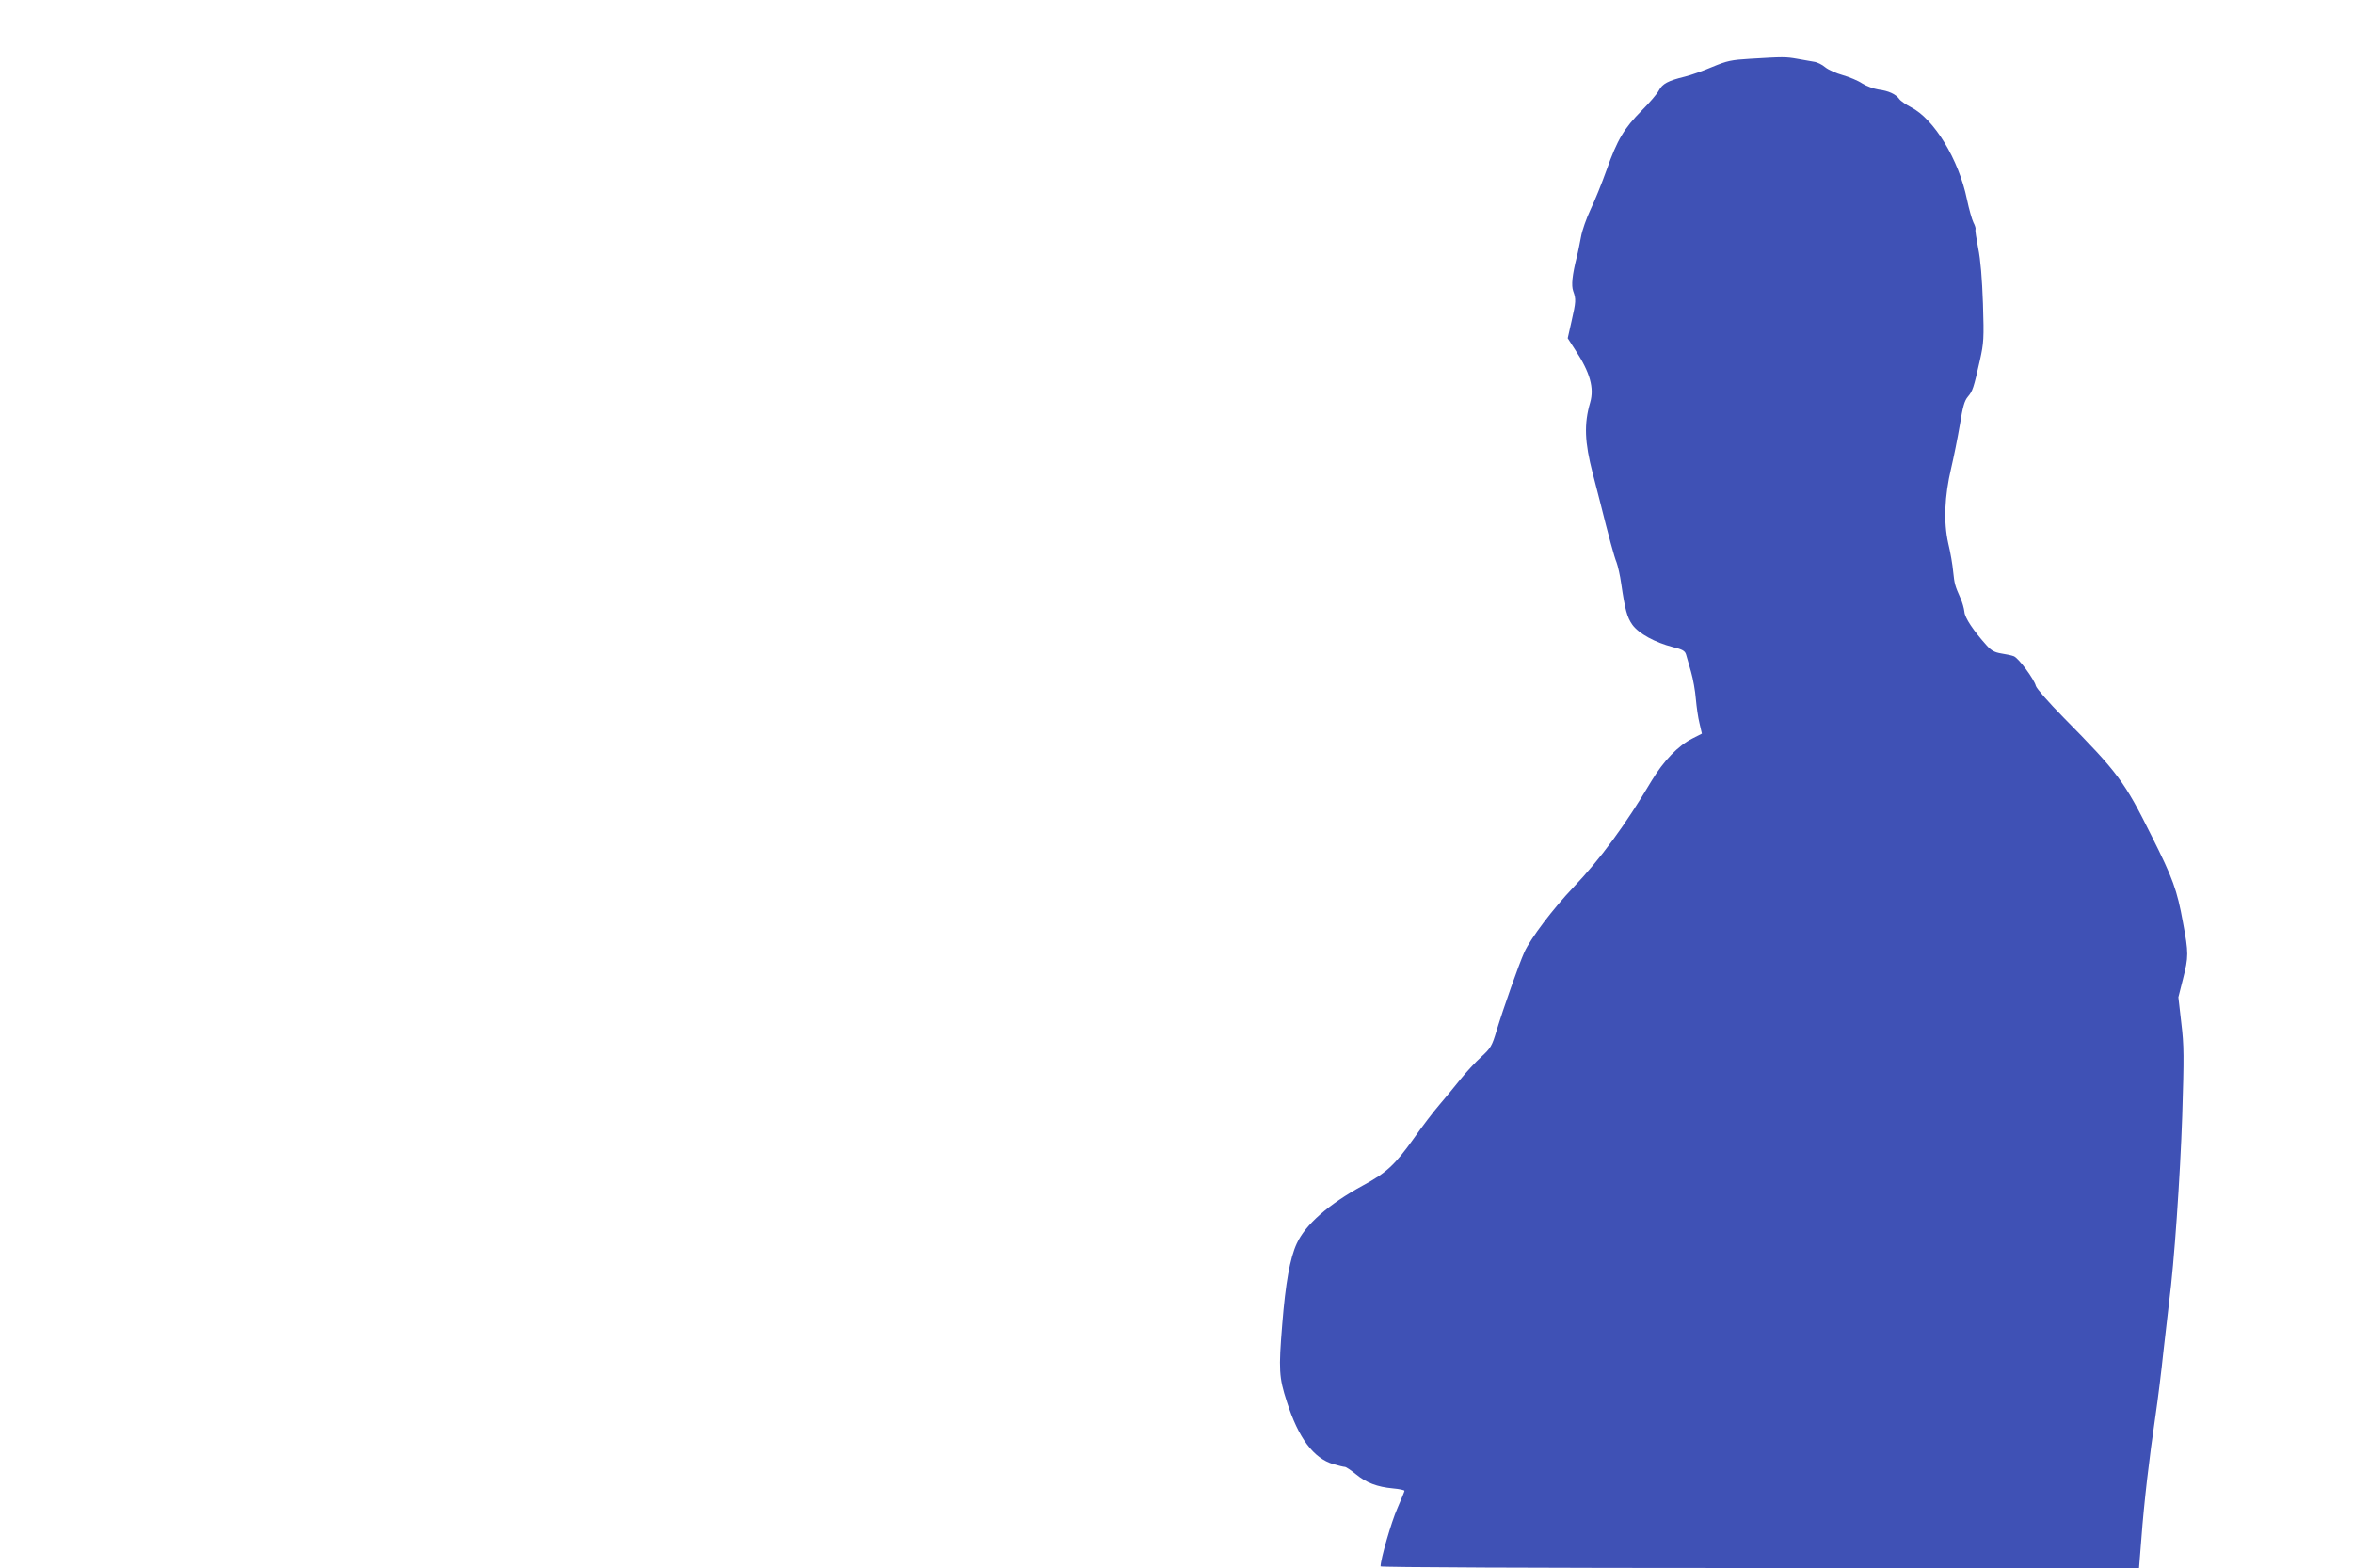 <?xml version="1.0" standalone="no"?>
<!DOCTYPE svg PUBLIC "-//W3C//DTD SVG 20010904//EN"
 "http://www.w3.org/TR/2001/REC-SVG-20010904/DTD/svg10.dtd">
<svg version="1.0" xmlns="http://www.w3.org/2000/svg"
 width="1280pt" height="853pt" viewBox="0 0 1280 853"
 preserveAspectRatio="xMidYMid meet">
<g transform="translate(0,853) scale(0.1,-0.1)"
fill="#3f51b5" stroke="none">
<path d="M9520 8210 c-102 -6 -125 -11 -205 -44 -49 -21 -117 -45 -150 -53
-91 -22 -122 -39 -141 -75 -9 -18 -51 -67 -93 -109 -96 -97 -133 -158 -191
-322 -26 -73 -65 -170 -88 -217 -22 -47 -46 -114 -52 -150 -7 -36 -16 -83 -22
-105 -26 -104 -31 -157 -20 -189 16 -44 15 -57 -9 -163 l-21 -93 42 -65 c80
-122 103 -206 80 -285 -34 -116 -30 -216 14 -385 13 -49 31 -119 40 -155 48
-192 77 -299 90 -330 7 -19 19 -71 25 -115 21 -143 32 -183 61 -224 35 -48
123 -96 220 -121 53 -13 66 -21 72 -41 4 -13 16 -55 27 -94 11 -38 23 -105 26
-147 4 -43 12 -102 20 -133 l13 -56 -51 -26 c-78 -39 -158 -123 -223 -231
-143 -241 -276 -422 -426 -580 -108 -113 -233 -278 -266 -352 -30 -67 -113
-302 -151 -427 -25 -84 -32 -95 -83 -142 -31 -28 -82 -83 -114 -123 -32 -40
-83 -102 -114 -138 -31 -36 -94 -118 -140 -184 -103 -144 -147 -185 -276 -255
-187 -102 -313 -213 -360 -316 -37 -80 -61 -214 -79 -440 -20 -245 -18 -288
25 -420 63 -198 145 -308 253 -340 28 -8 56 -15 63 -15 6 0 33 -18 60 -40 56
-46 115 -69 202 -77 34 -3 62 -9 62 -13 0 -4 -18 -47 -39 -96 -32 -72 -91
-276 -91 -315 0 -5 828 -9 2063 -9 l2063 0 13 163 c14 191 43 440 76 662 13
88 33 248 44 355 12 107 26 229 31 270 27 204 60 683 71 1010 10 324 10 381
-5 505 l-16 140 25 99 c31 122 31 142 0 308 -32 177 -55 240 -170 469 -149
300 -184 346 -481 647 -78 79 -145 156 -149 170 -9 37 -94 152 -120 162 -12 5
-43 11 -68 15 -36 6 -54 15 -80 44 -71 79 -119 150 -121 183 -2 18 -11 51 -21
73 -31 70 -33 79 -40 145 -3 36 -15 106 -27 155 -26 116 -20 256 16 408 14 59
35 164 47 234 16 100 25 133 44 155 26 31 31 45 66 201 20 91 22 113 16 305
-5 139 -13 238 -26 302 -10 52 -17 98 -15 102 3 4 -2 21 -11 38 -8 16 -24 73
-35 125 -45 218 -178 437 -305 502 -27 14 -56 34 -63 44 -19 27 -59 45 -114
52 -26 4 -66 19 -88 33 -22 15 -70 35 -105 45 -36 10 -79 29 -96 43 -16 14
-44 28 -62 30 -18 3 -59 10 -91 16 -63 11 -74 11 -256 0z"/>
</g>
</svg>
